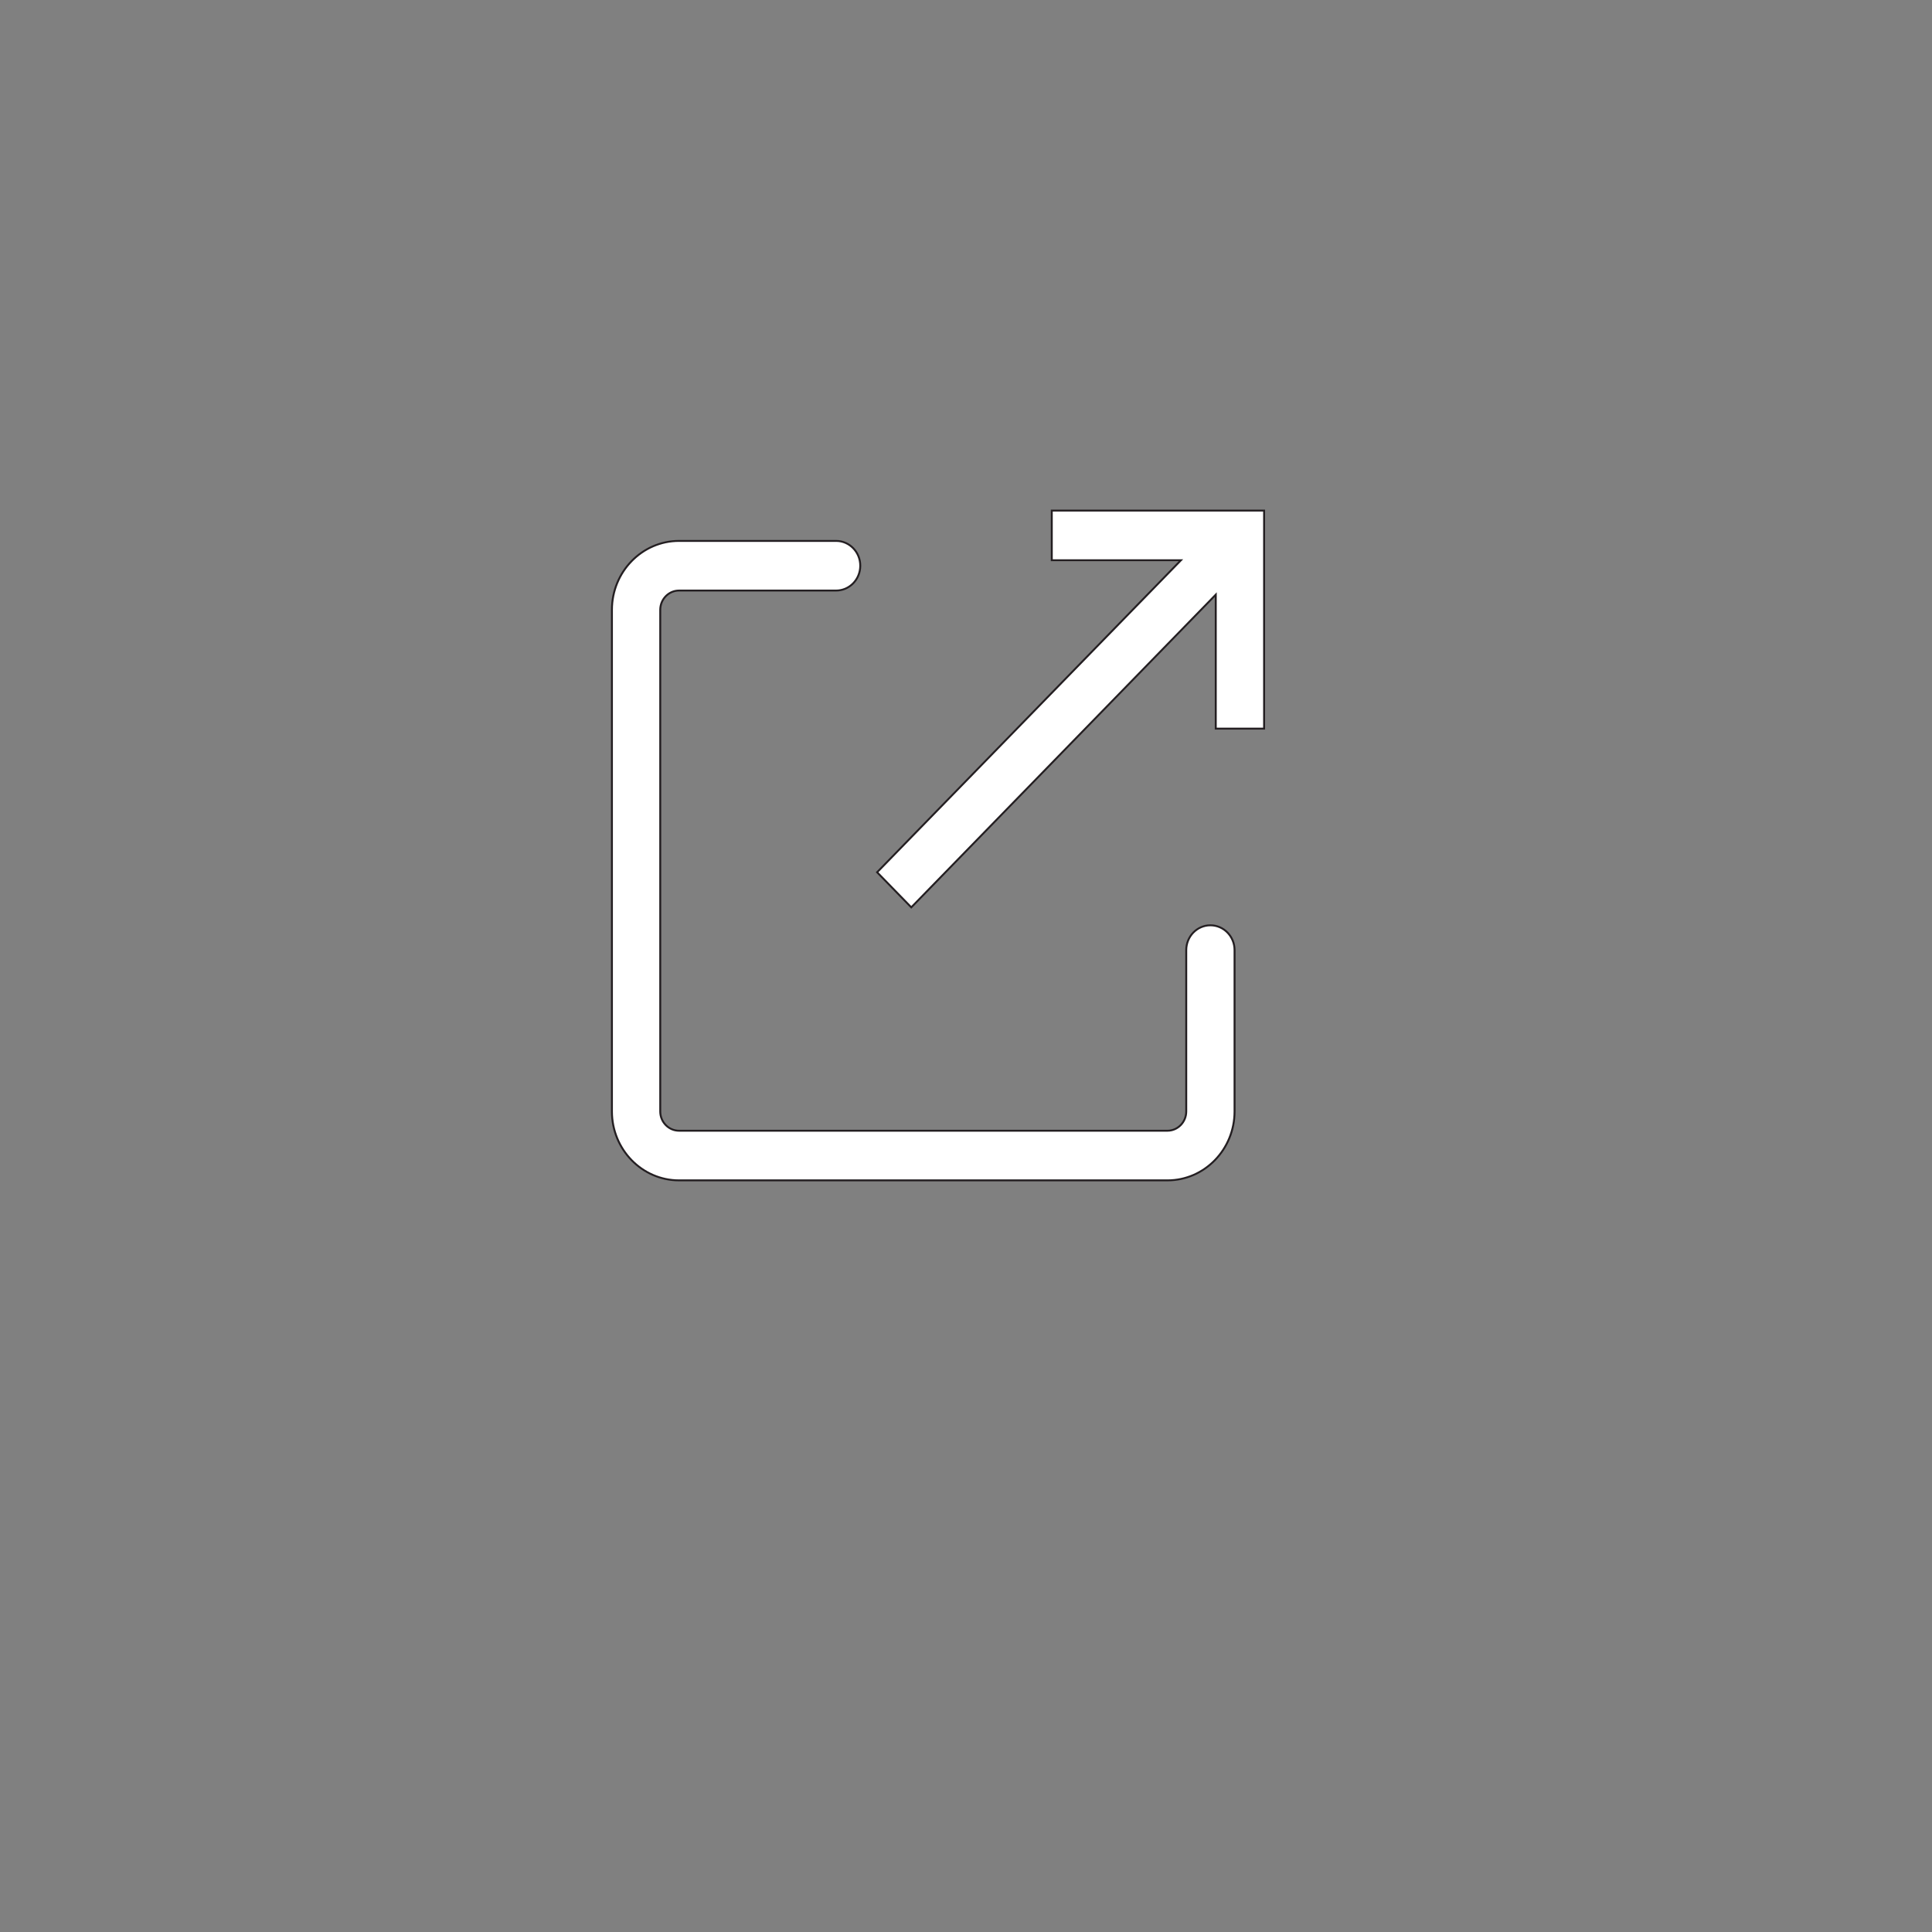 <?xml version="1.0" encoding="UTF-8" standalone="no"?>
<!-- Created with Inkscape (http://www.inkscape.org/) -->

<svg
   xmlns:dc="http://purl.org/dc/elements/1.1/"
   xmlns:cc="http://creativecommons.org/ns#"
   xmlns:rdf="http://www.w3.org/1999/02/22-rdf-syntax-ns#"
   xmlns:svg="http://www.w3.org/2000/svg"
   xmlns="http://www.w3.org/2000/svg"
   xmlns:sodipodi="http://sodipodi.sourceforge.net/DTD/sodipodi-0.dtd"
   xmlns:inkscape="http://www.inkscape.org/namespaces/inkscape"
   version="1.1"
   id="svg2"
   xml:space="preserve"
   width="500"
   height="500"
   viewBox="0 0 500 500"
   sodipodi:docname="Link-extern_w.svg"
   inkscape:version="0.92.4 (5da689c313, 2019-01-14)"><rect x="0" y="0" width="500" height="500" fill="#808080" stroke="none"/><defs
     id="defs6"><clipPath
       clipPathUnits="userSpaceOnUse"
       id="clipPath18"><path
         d="M 280.761,403.444 H 314.52 V 438.83 H 280.761 Z"
         id="path16"
         inkscape:connector-curvature="0" /></clipPath></defs><sodipodi:namedview
     pagecolor="#ffffff"
     bordercolor="#666666"
     borderopacity="1"
     objecttolerance="10"
     gridtolerance="10"
     guidetolerance="10"
     inkscape:pageopacity="0"
     inkscape:pageshadow="2"
     inkscape:window-width="1248"
     inkscape:window-height="870"
     id="namedview4"
     showgrid="false"
     fit-margin-top="0"
     fit-margin-left="0"
     fit-margin-right="0"
     fit-margin-bottom="0"
     inkscape:zoom="1"
     inkscape:cx="88.31959"
     inkscape:cy="185.63203"
     inkscape:window-x="0"
     inkscape:window-y="0"
     inkscape:window-maximized="0"
     inkscape:current-layer="g10"
     showguides="true"
     inkscape:guide-bbox="true"><sodipodi:guide
       position="501.007,499.298"
       orientation="0,1"
       id="guide2712"
       inkscape:locked="false" /><sodipodi:guide
       position="500,190"
       orientation="1,0"
       id="guide2714"
       inkscape:locked="false" /></sodipodi:namedview><g
     id="g10"
     inkscape:groupmode="layer"
     inkscape:label="Link-Icon"
     transform="matrix(1.333,0,0,-1.333,-54.342,875.628)"><g
       id="g12"
       transform="matrix(3.762,0,0,3.682,-896.841,-1057.944)"
       style="fill:#ffffff;fill-opacity:1"><g
         id="g14"
         clip-path="url(#clipPath18)"
         style="fill:#ffffff;fill-opacity:1"><g
           id="g20"
           transform="translate(284.275,434.594)"
           style="fill:#ffffff;fill-opacity:1"><path
             d="m 0,0 h 8.106 c 0.689,0 1.247,0.586 1.247,1.309 0,0.722 -0.558,1.308 -1.247,1.308 H 0 c -1.91,0 -3.464,-1.63 -3.464,-3.635 V -27.466 C -3.464,-29.47 -1.91,-31.1 0,-31.1 h 25.205 c 1.91,0 3.464,1.63 3.464,3.634 v 8.506 c 0,0.723 -0.558,1.309 -1.247,1.309 -0.689,0 -1.247,-0.586 -1.247,-1.309 v -8.506 c 0,-0.561 -0.435,-1.017 -0.97,-1.017 H 0 c -0.535,0 -0.97,0.456 -0.97,1.017 V -1.018 C -0.97,-0.456 -0.535,0 0,0"
             style="fill:#ffffff;fill-opacity:1;fill-rule:nonzero;stroke:none"
             id="path22"
             inkscape:connector-curvature="0" /></g><g
           id="g24"
           transform="translate(284.275,434.594)"
           style="fill:#ffffff;fill-opacity:1"><path
             d="m 0,0 h 8.106 c 0.689,0 1.247,0.586 1.247,1.309 0,0.722 -0.558,1.308 -1.247,1.308 H 0 c -1.91,0 -3.464,-1.63 -3.464,-3.635 V -27.466 C -3.464,-29.47 -1.91,-31.1 0,-31.1 h 25.205 c 1.91,0 3.464,1.63 3.464,3.634 v 8.506 c 0,0.723 -0.558,1.309 -1.247,1.309 -0.689,0 -1.247,-0.586 -1.247,-1.309 v -8.506 c 0,-0.561 -0.435,-1.017 -0.97,-1.017 H 0 c -0.535,0 -0.97,0.456 -0.97,1.017 V -1.018 C -0.97,-0.456 -0.535,0 0,0 Z"
             style="fill:#ffffff;stroke:#231e21;stroke-width:0.1;stroke-linecap:butt;stroke-linejoin:miter;stroke-miterlimit:10;stroke-dasharray:none;stroke-opacity:1;fill-opacity:1"
             id="path26"
             inkscape:connector-curvature="0" /></g></g></g><g
       id="g28"
       transform="matrix(3.762,0,0,3.682,244.968,557.755)"
       style="fill:#ffffff;fill-opacity:1"><path
         d="M 0,0 V -2.617 H 6.665 L -9.014,-19.07 -7.251,-20.921 8.463,-4.432 v -7.065 h 2.494 V 0 Z"
         style="fill:#ffffff;fill-opacity:1;fill-rule:nonzero;stroke:none"
         id="path30"
         inkscape:connector-curvature="0" /></g><g
       id="g32"
       transform="matrix(3.762,0,0,3.682,244.968,548.118)"
       style="fill:#ffffff;fill-opacity:1"><path
         d="m 0,0 h 6.666 l -15.68,-16.453 1.763,-1.85 15.714,16.488 V -8.88 h 2.494 V 2.617 H 0 Z"
         style="fill:#ffffff;stroke:#231e21;stroke-width:0.1;stroke-linecap:butt;stroke-linejoin:miter;stroke-miterlimit:10;stroke-dasharray:none;stroke-opacity:1;fill-opacity:1"
         id="path34"
         inkscape:connector-curvature="0" /></g></g></svg>